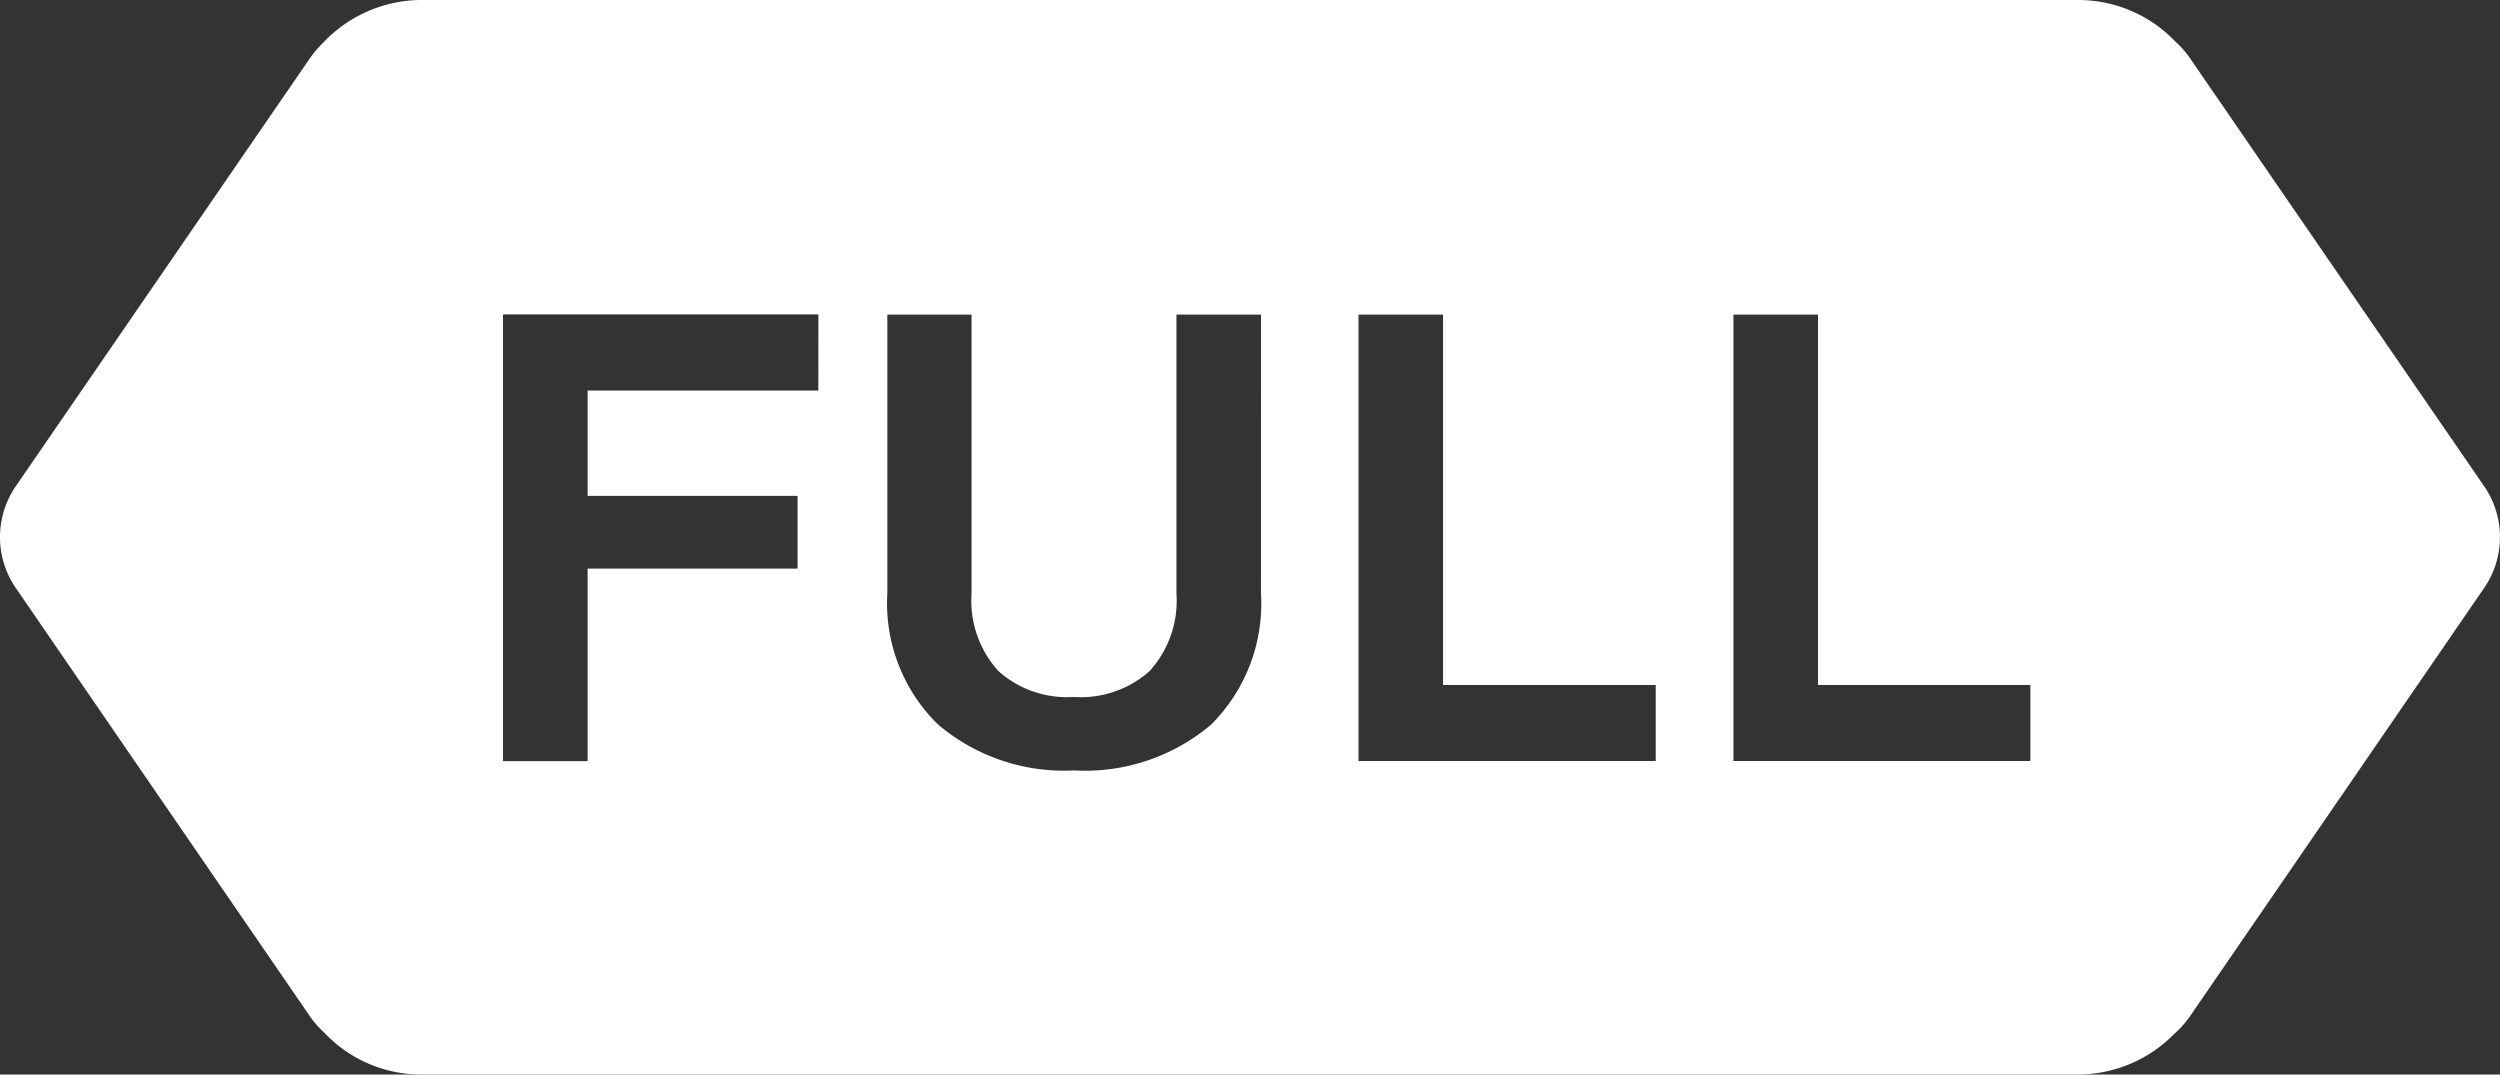 <svg xmlns="http://www.w3.org/2000/svg" width="74.453" height="32" viewBox="0 0 74.453 32">
  <rect x="0" y="0" width="74.453" height="32" fill="#333333" stroke="none"/>
  <path id="label-pass-full" d="M73.984,14.485,65.227,1.743a2.8,2.8,0,0,0-.437-.5A4,4,0,0,0,61.894,0H12.564A4.033,4.033,0,0,0,9.633,1.263a3.342,3.342,0,0,0-.409.48L.467,14.485a2.677,2.677,0,0,0,0,3.021L9.223,30.257a2.785,2.785,0,0,0,.433.495A3.959,3.959,0,0,0,12.559,32H61.888a4.029,4.029,0,0,0,2.87-1.216,2.929,2.929,0,0,0,.468-.527l8.758-12.751a2.672,2.672,0,0,0,0-3.021M24.371,11.63H17.5v3.137h6.253v2.166H17.5v5.734h-2.52V9.363h9.393Zm13.182,6.033a5.087,5.087,0,0,1-1.485,3.917,5.81,5.81,0,0,1-4.08,1.364,5.8,5.8,0,0,1-4.057-1.372,5.046,5.046,0,0,1-1.505-3.909V9.369h2.508v8.31a3.115,3.115,0,0,0,.8,2.306,3.061,3.061,0,0,0,2.25.771,3.068,3.068,0,0,0,2.252-.771,3.11,3.11,0,0,0,.8-2.306V9.369h2.518Zm11.756,5H40.458V9.369h2.518V20.4h6.333Zm11.158,0H51.624V9.369h2.518V20.4h6.325Z" transform="translate(0)" fill="#fff"/>
</svg>
